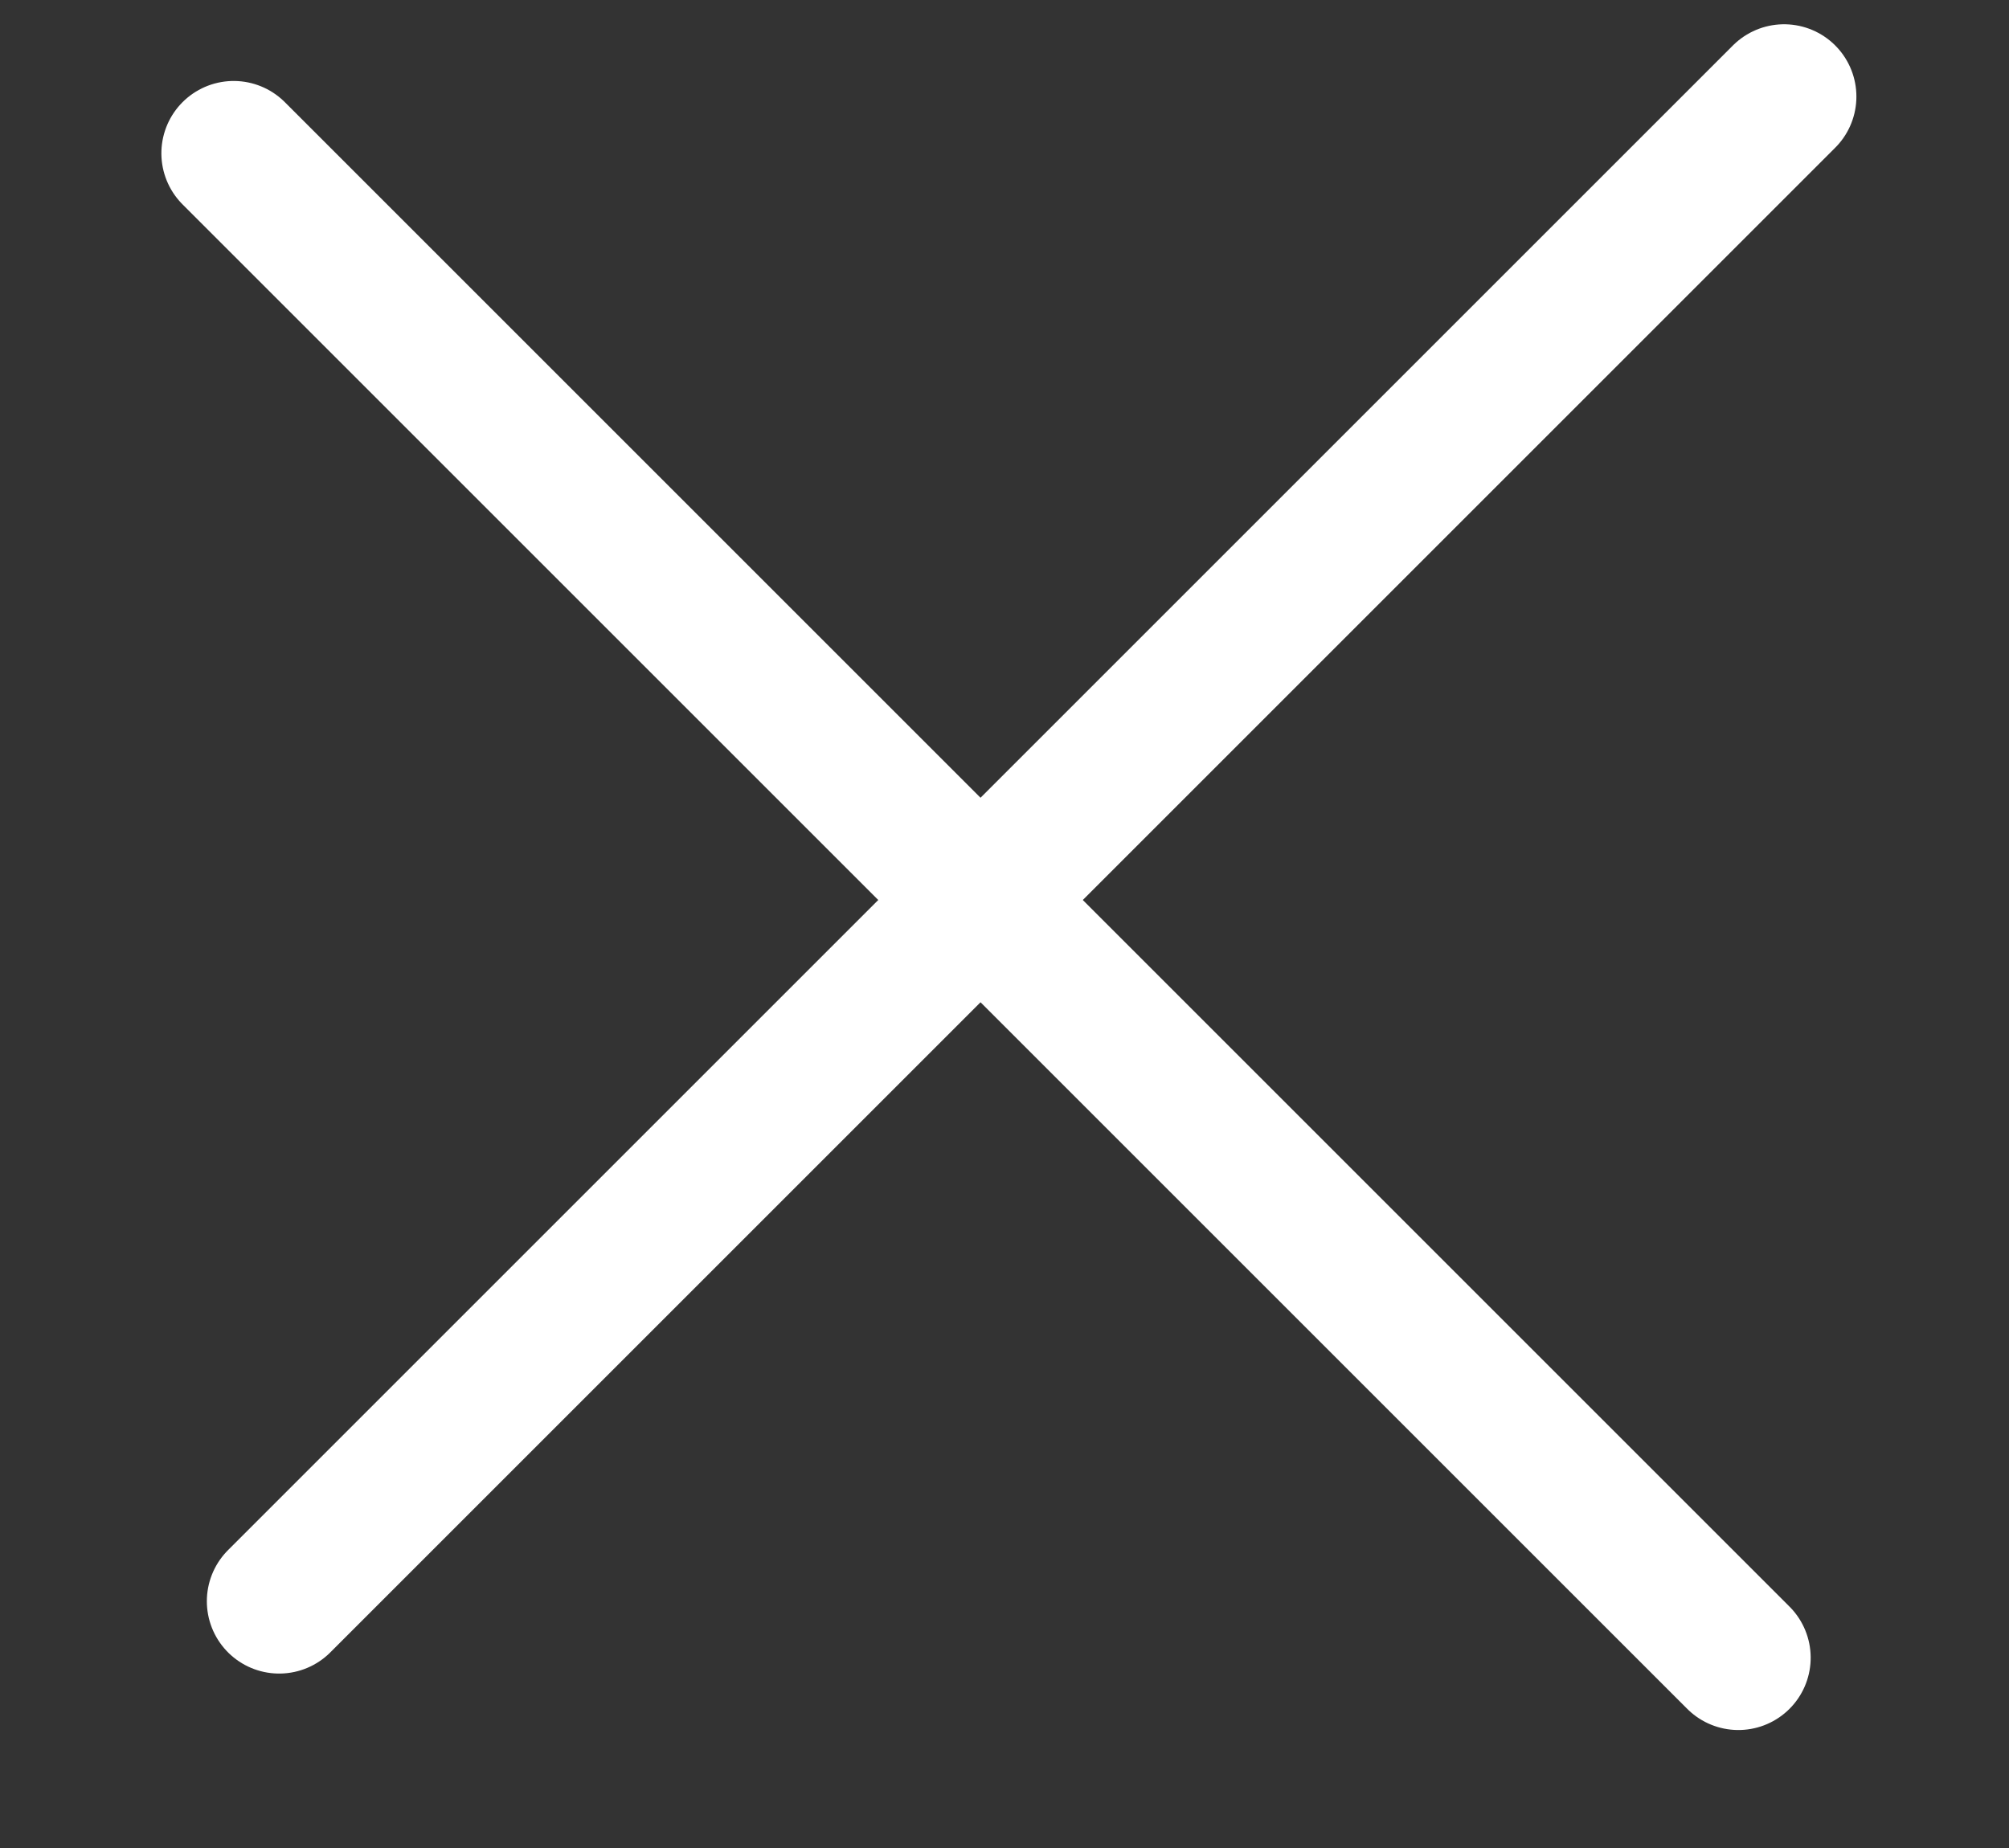 <?xml version="1.0" encoding="utf-8"?>
<svg xmlns="http://www.w3.org/2000/svg" fill="none" height="23" viewBox="0 0 25 23" width="25">
<rect x="0" y="0" width="25" height="23" fill="#333333" stroke="none"/>
<line stroke="#fff" stroke-linecap="round" stroke-width="1.8" x1="22.201" x2="3.474" y1="1.202" y2="19.929"/>
<line stroke="#fff" stroke-linecap="round" stroke-width="1.8" transform="matrix(0.707 0.707 0.707 -0.707 2.908 0.635)" x1="0.9" x2="27.384" y1="-0.9" y2="-0.9"/>
</svg>